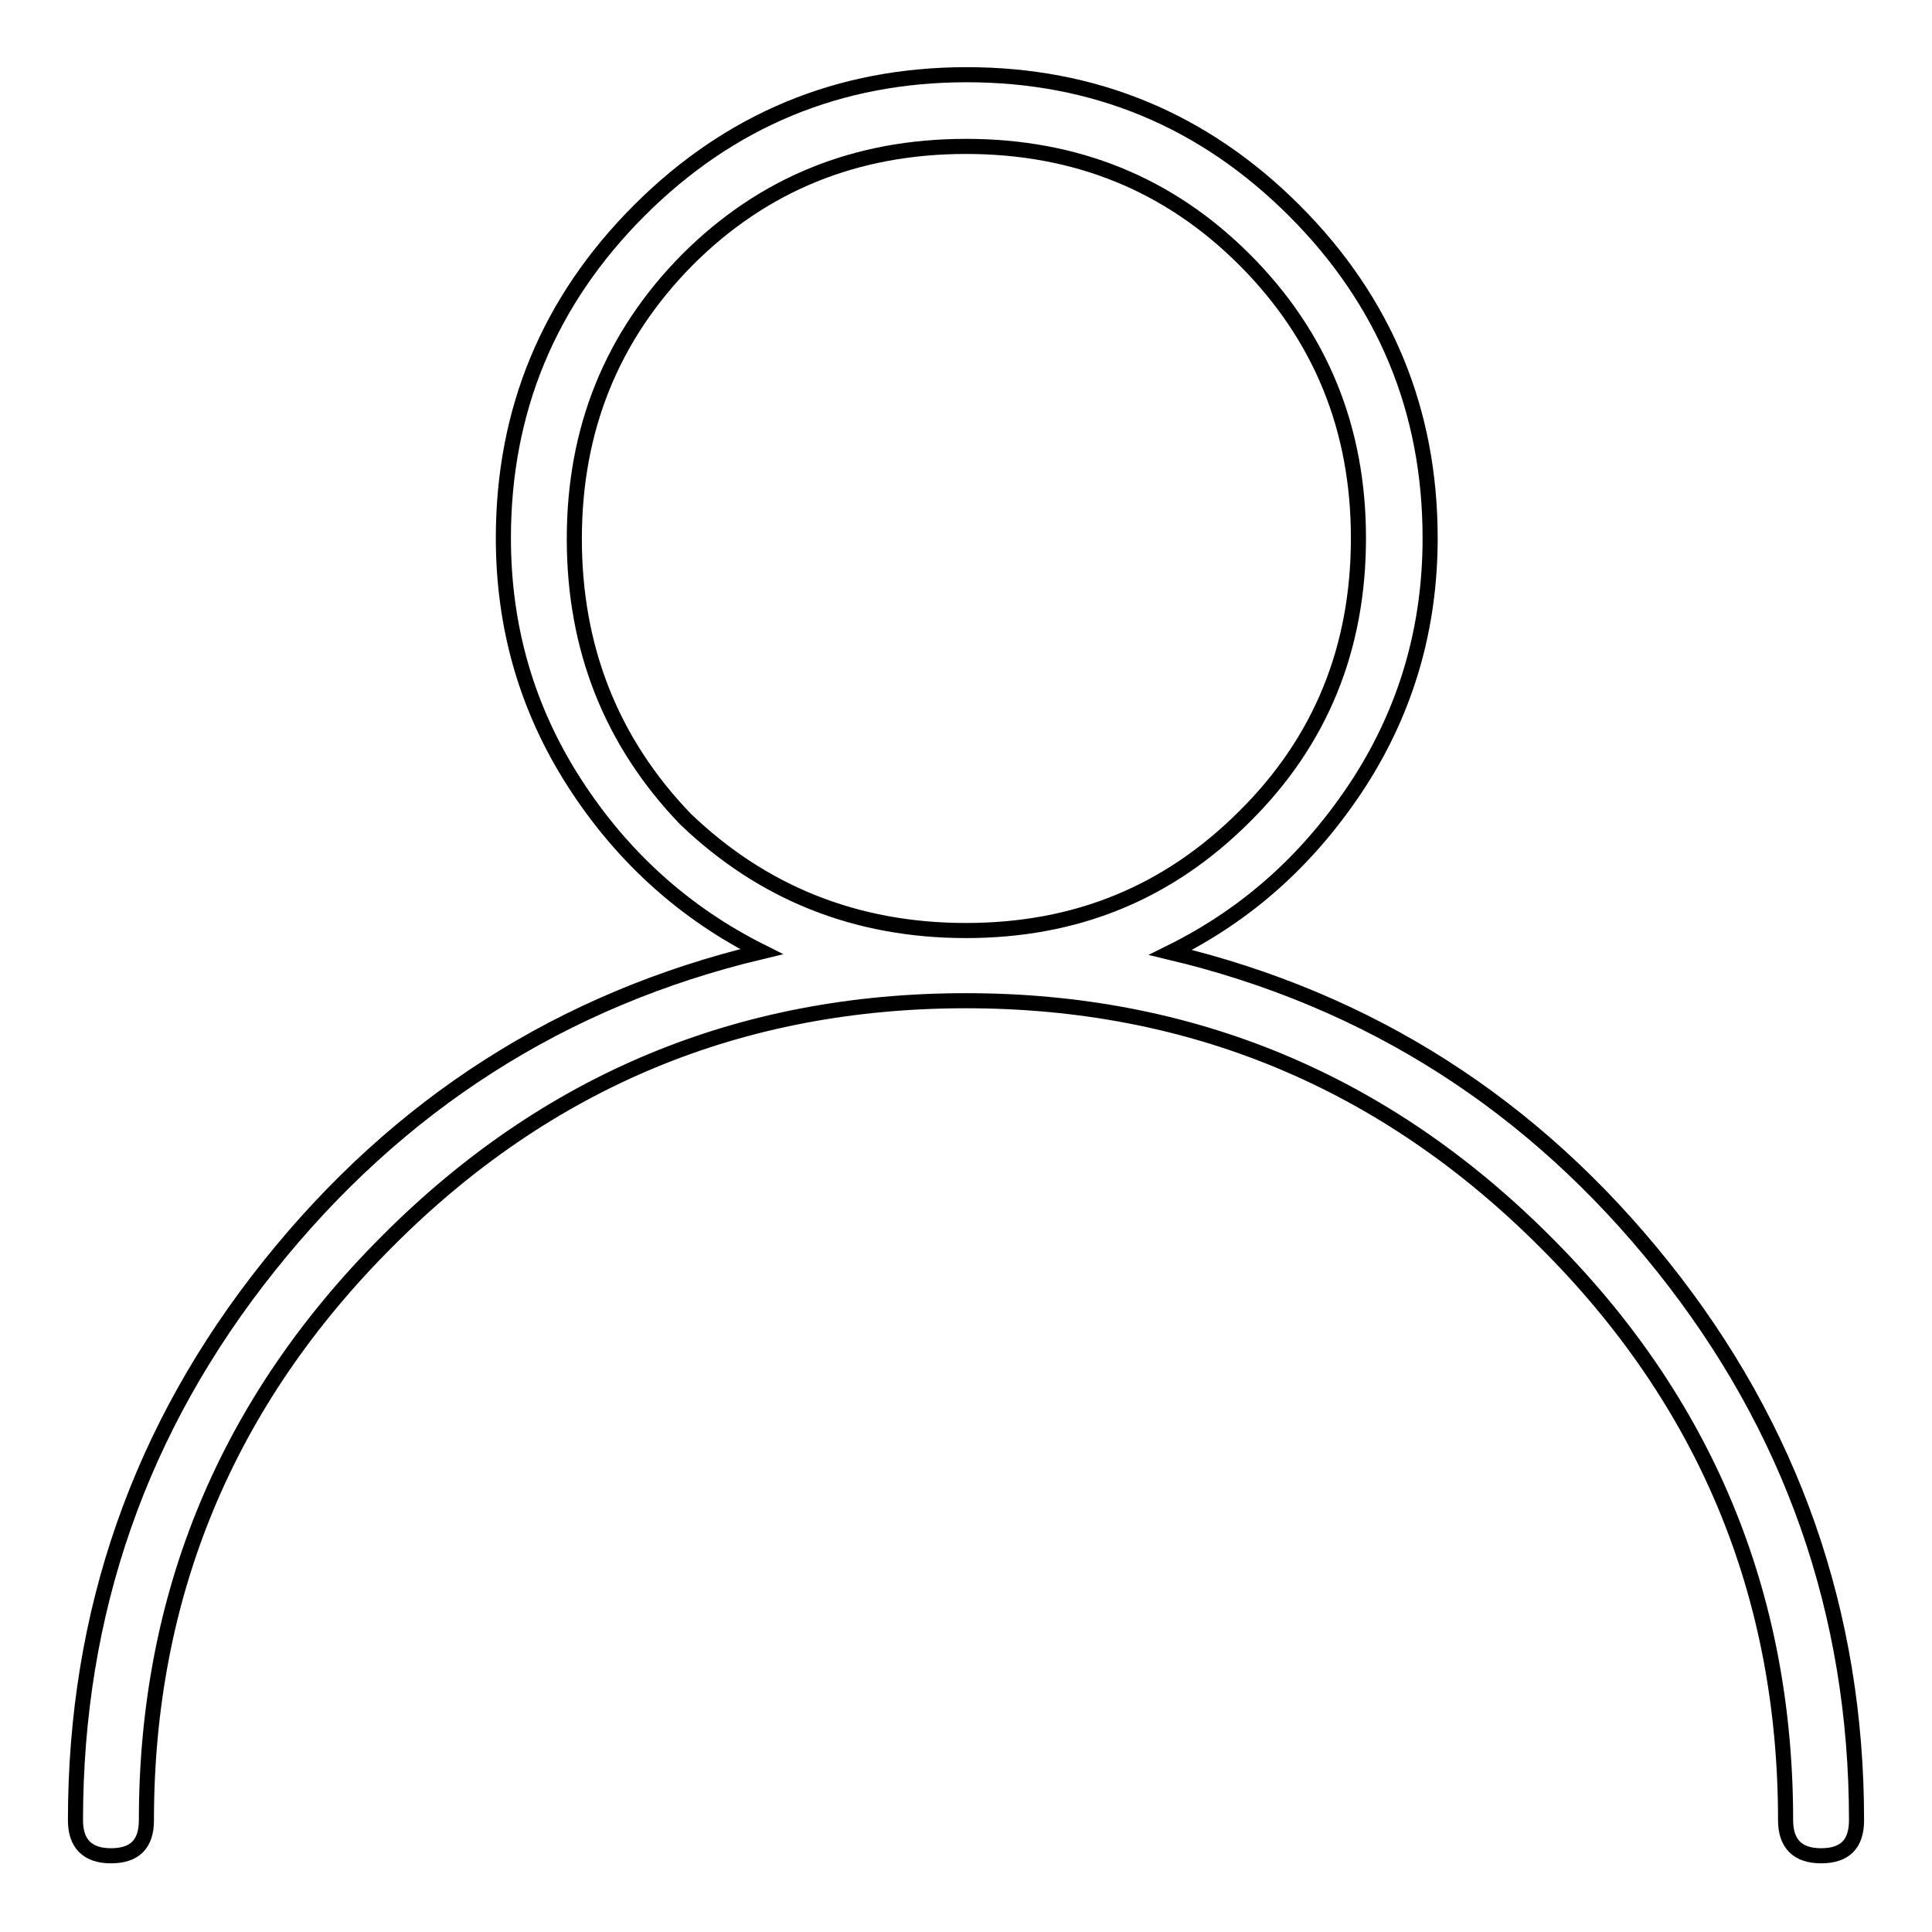 <?xml version="1.0" encoding="utf-8"?>
<!-- Svg Vector Icons : http://www.onlinewebfonts.com/icon -->
<!DOCTYPE svg PUBLIC "-//W3C//DTD SVG 1.1//EN" "http://www.w3.org/Graphics/SVG/1.1/DTD/svg11.dtd">
<svg version="1.1" xmlns="http://www.w3.org/2000/svg" xmlns:xlink="http://www.w3.org/1999/xlink" x="0px" y="0px" viewBox="0 0 256 256" enable-background="new 0 0 256 256" xml:space="preserve">
<g> <path stroke-width="2" fill-opacity="0" stroke="#000000"  d="M155.1,126.2c26.4,6.3,48.1,20.2,65.2,41.6c17.1,21.4,25.7,45.9,25.7,73.4c0,3.2-1.6,4.7-4.7,4.7 c-3.1,0-4.7-1.6-4.7-4.7c0-29.9-10.6-55.5-31.9-76.7c-21.2-21.2-46.8-31.9-76.7-31.9c-29.9,0-55.5,10.6-76.7,31.9 c-21.2,21.2-31.9,46.8-31.9,76.7c0,3.2-1.6,4.7-4.7,4.7s-4.7-1.6-4.7-4.7c0-27.5,8.5-52,25.7-73.5c17.1-21.4,38.8-35.3,65.2-41.6 c-10.2-5.1-18.5-12.6-24.8-22.4c-6.3-9.8-9.4-20.6-9.4-32.4c0-16.9,6-31.4,18-43.4c12-12,26.5-18,43.4-18c16.9,0,31.4,6,43.4,18 c12,12,18,26.5,18,43.4c0,11.8-3.1,22.6-9.4,32.4C173.6,113.7,165.4,121.1,155.1,126.2z M90.8,108.5c10.2,9.8,22.6,14.8,37.2,14.8 c14.6,0,26.8-5,36.9-15.1c10.1-10,15.1-22.3,15.1-36.9c0-14.5-5-26.8-15.1-36.9c-10-10-22.3-15-36.9-15c-14.6,0-26.9,5-36.9,15 C81.1,44.5,76.1,56.8,76.1,71.4C76.1,85.9,81,98.3,90.8,108.5z"/></g>
</svg>